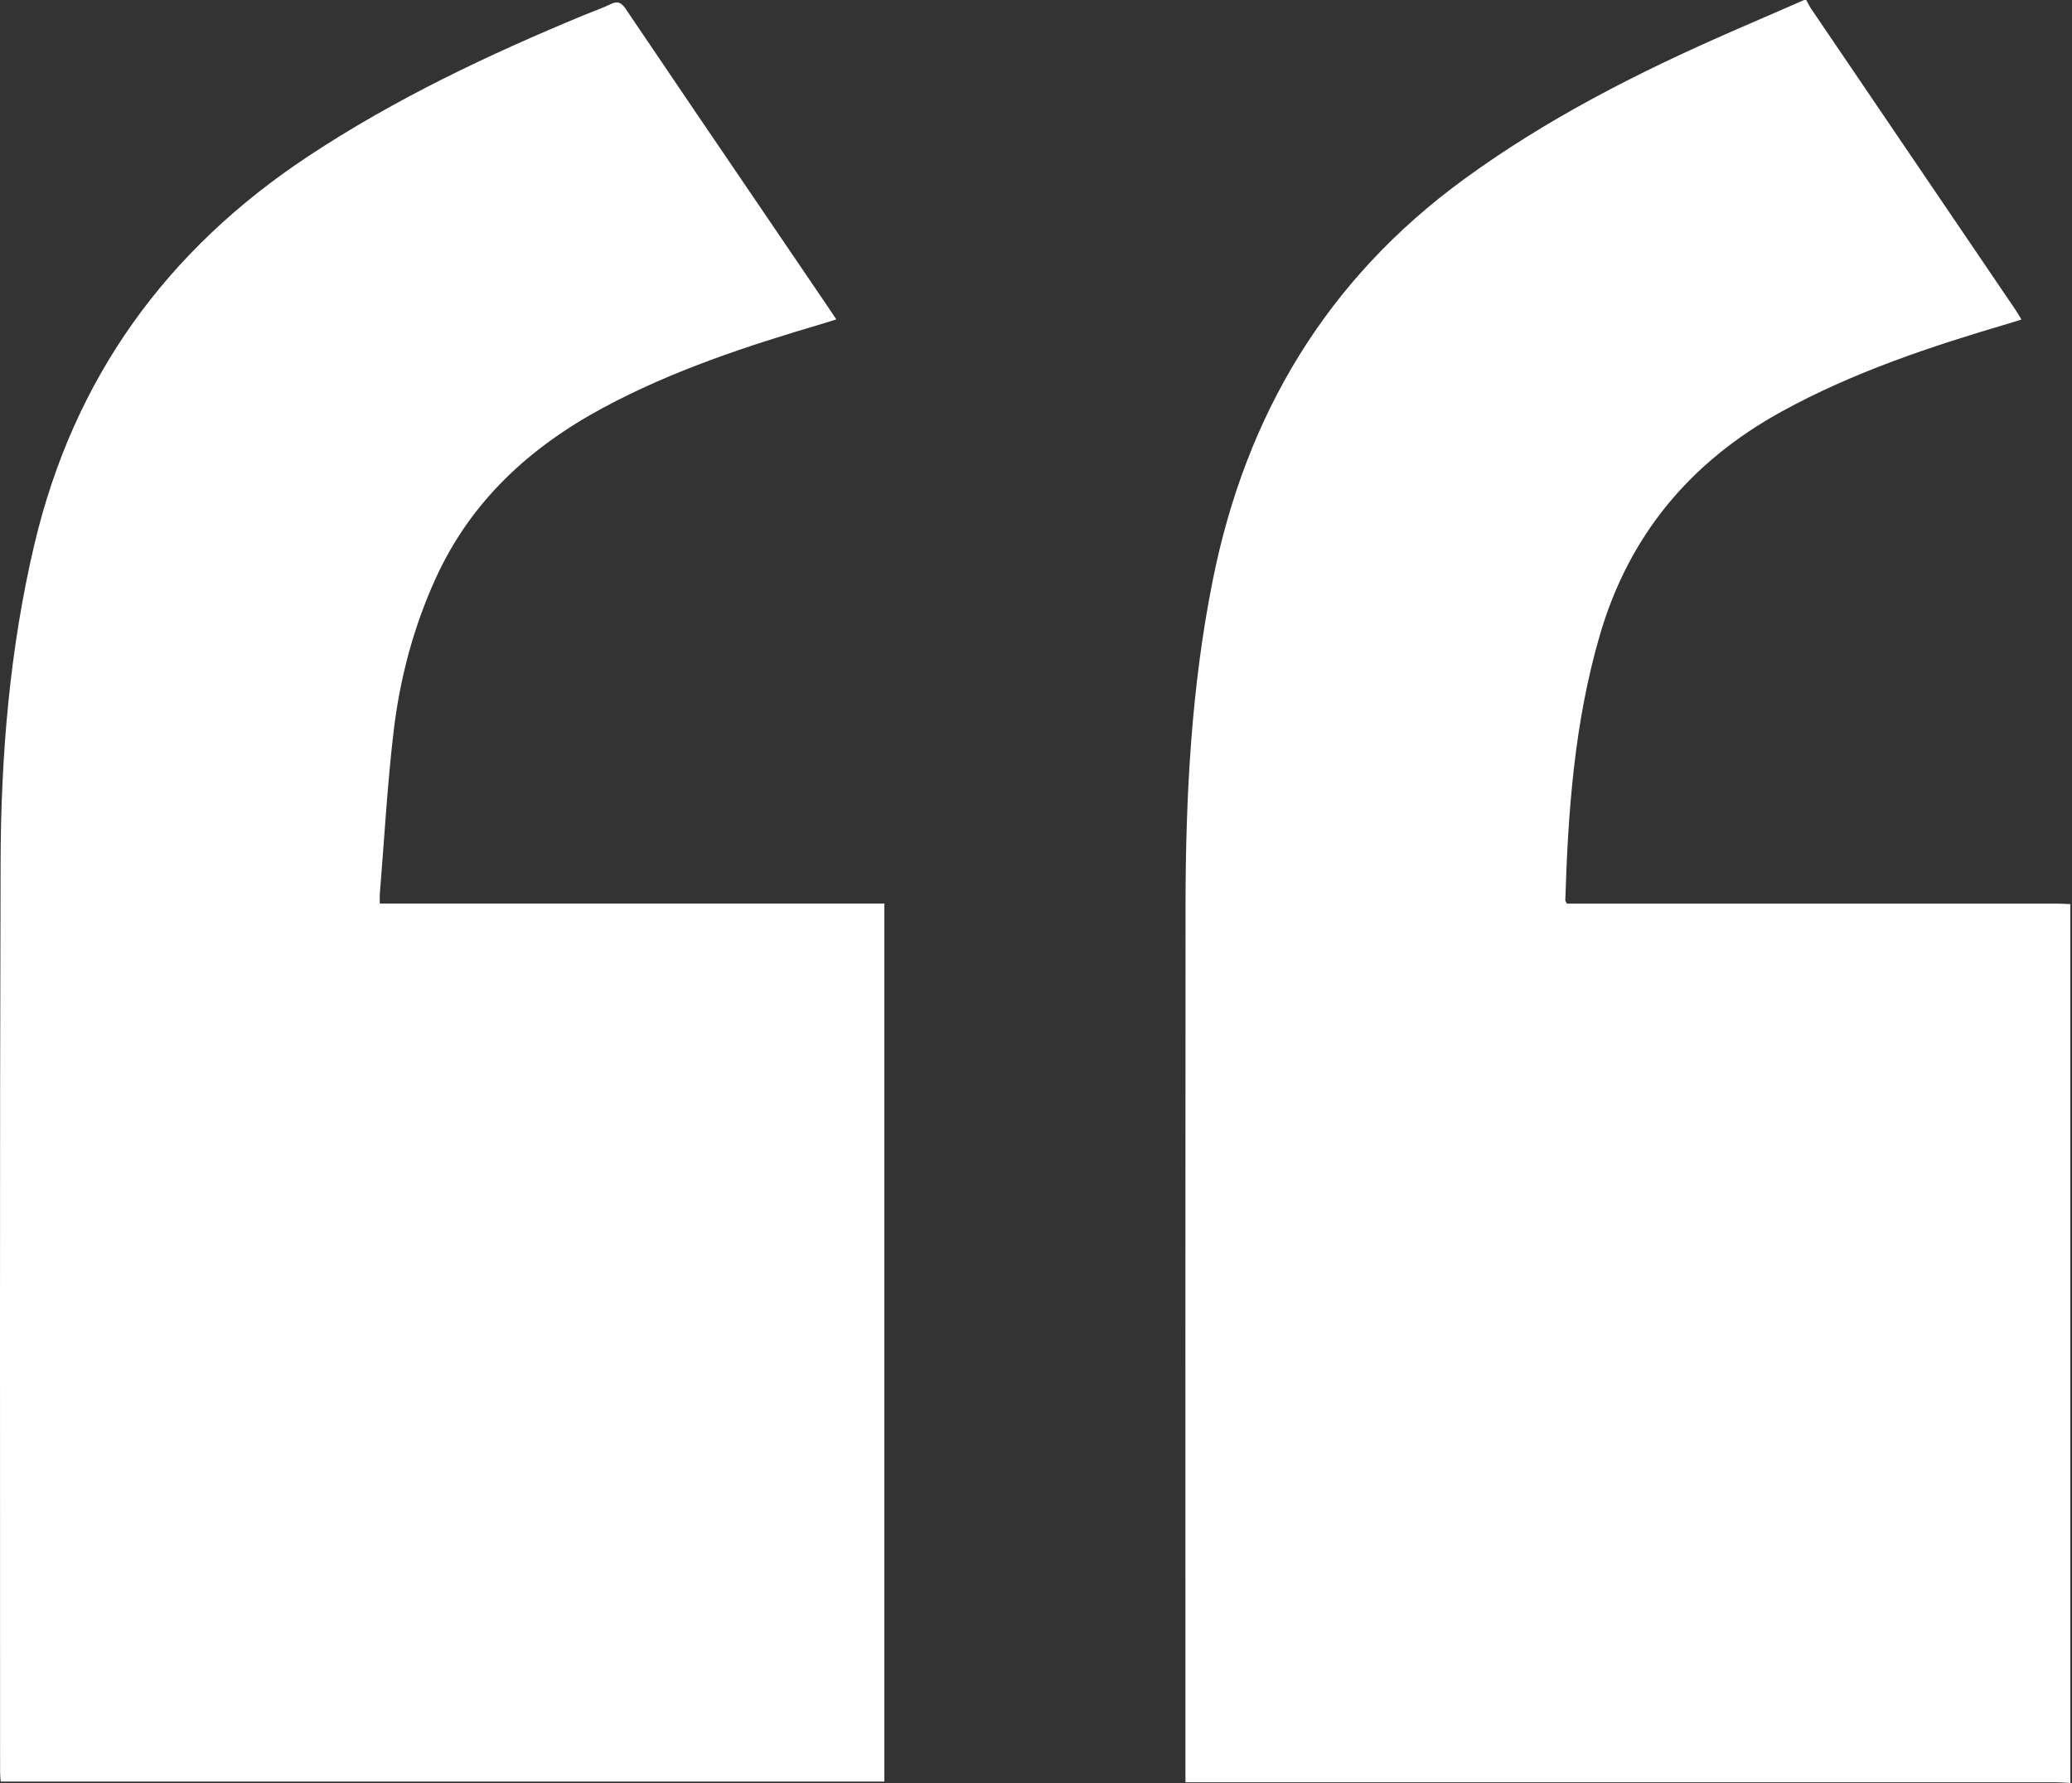 <?xml version="1.0" encoding="UTF-8"?> <svg xmlns="http://www.w3.org/2000/svg" width="903" height="777" viewBox="0 0 903 777" fill="none"><rect x="0" y="0" width="903" height="777" fill="#333333" stroke="none"/><path d="M902.28 393.98C902.28 521.63 902.28 649.27 902.28 776.92C900.14 776.82 898.01 776.63 895.87 776.63C771.62 776.62 647.36 776.62 523.11 776.62C521.04 776.62 518.96 776.62 516.63 776.62C516.63 774.3 516.63 772.77 516.63 771.25C516.63 645.79 516.56 520.33 516.67 394.87C516.71 347.28 519.13 299.88 528.49 253.04C542.9 180.87 578.07 121.85 637.97 78.14C674.09 51.78 713.61 31.69 754.41 13.85C765.02 9.21 775.65 4.62 786.27 0C786.58 0 786.88 0 787.19 0C787.92 1.31 788.55 2.68 789.38 3.91C818.99 47.55 848.63 91.18 878.25 134.82C879.16 136.16 879.95 137.58 880.97 139.23C878.96 139.86 877.38 140.37 875.8 140.84C841.52 150.94 807.68 162.12 776.19 179.48C736.69 201.26 709.92 233.23 697.23 276.74C686.22 314.46 683.36 353.23 682.18 392.23C682.17 392.62 682.52 393.03 682.85 393.75C684.77 393.75 686.74 393.75 688.71 393.75C757.91 393.75 827.11 393.75 896.31 393.75C898.3 393.75 900.29 393.89 902.27 393.97L902.28 393.98Z" fill="white"></path><path d="M165.53 393.73C238.98 393.73 312.07 393.73 385.42 393.73C385.42 521.54 385.42 648.78 385.42 776.32C256.99 776.32 128.8 776.32 0.3 776.32C0.2 774.88 0.04 773.55 0.04 772.22C0.06 639.98 -0.16 507.74 0.26 375.5C0.41 328.98 4.24 282.71 14.99 237.21C32.12 164.73 72.55 108.89 134.45 68C172.23 43.05 212.87 23.8 254.56 6.56C258.38 4.98 262.32 3.65 266.03 1.84C269.13 0.32 270.76 1.02 272.68 3.87C292.82 33.74 313.12 63.52 333.37 93.32C342.68 107.02 351.99 120.71 361.29 134.41C362.23 135.79 363.15 137.18 364.47 139.17C362.36 139.83 360.71 140.38 359.03 140.88C325.93 150.63 293.19 161.33 262.66 177.79C230.76 195 205.21 218.41 189.92 251.93C180.23 273.17 174.29 295.55 171.56 318.58C168.77 342.15 167.47 365.9 165.53 389.58C165.43 390.77 165.52 391.97 165.52 393.74L165.53 393.73Z" fill="white"></path></svg> 